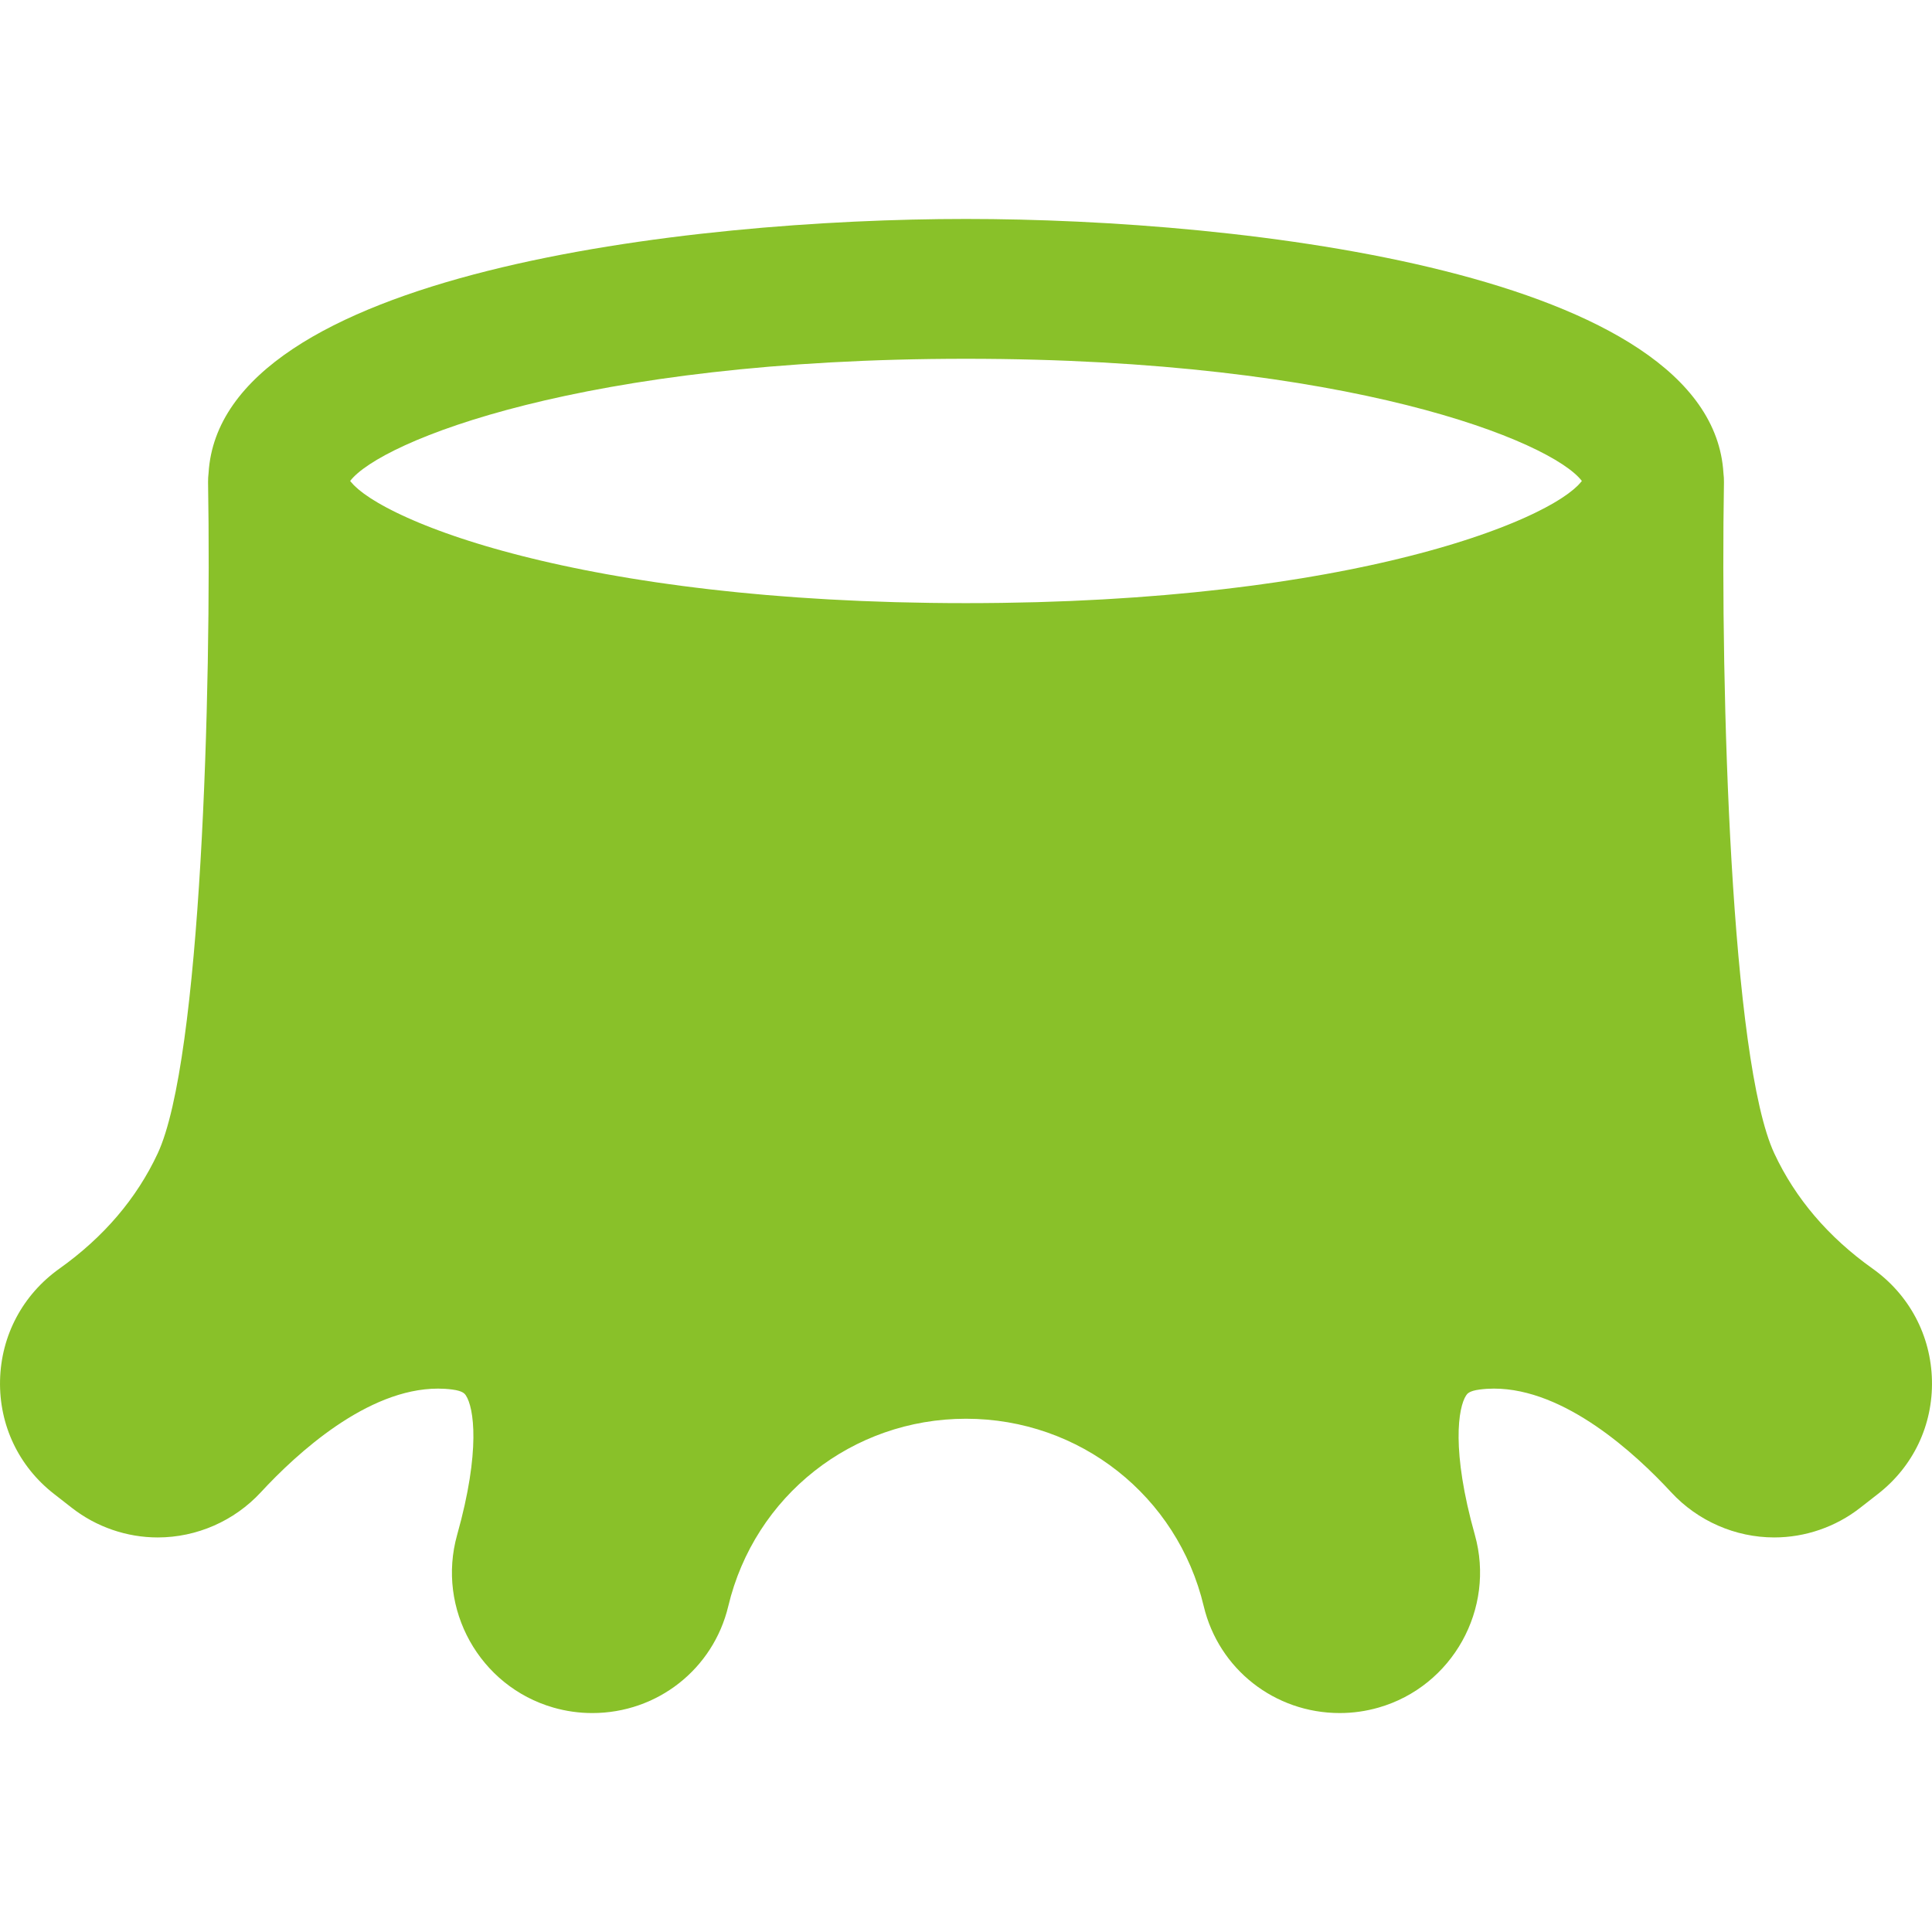 <?xml version="1.0" encoding="UTF-8"?> <svg xmlns="http://www.w3.org/2000/svg" xmlns:xlink="http://www.w3.org/1999/xlink" xmlns:svgjs="http://svgjs.com/svgjs" width="512" height="512" x="0" y="0" viewBox="0 0 207.26 207.26" style="enable-background:new 0 0 512 512" xml:space="preserve" class=""> <g> <path xmlns="http://www.w3.org/2000/svg" d="M200.885,136.093c-4.742-3.372-8.288-7.528-10.54-12.354c-4.653-9.972-5.784-49.464-5.403-72.014 c0.006-0.325-0.018-0.647-0.055-0.967c-1.276-21.497-51.451-27.269-81.257-27.269c-29.801,0-79.964,5.77-81.255,27.259 c-0.037,0.323-0.061,0.648-0.055,0.977c0.381,22.55-0.75,62.042-5.404,72.015c-2.251,4.824-5.797,8.98-10.538,12.353 c-3.943,2.804-6.267,7.176-6.373,11.996c-0.105,4.786,2.001,9.22,5.779,12.167l1.941,1.514c2.615,2.04,5.88,3.163,9.194,3.163 c4.184,0,8.217-1.767,11.065-4.849c3.839-4.152,11.412-11.118,19.007-11.118c0.512,0,1.024,0.033,1.522,0.098 c1.143,0.148,1.345,0.455,1.466,0.637c0.851,1.287,1.609,5.884-0.938,14.953c-2.229,7.938,2.401,16.249,10.32,18.528 c1.359,0.391,2.764,0.59,4.173,0.59c6.981,0,12.982-4.716,14.594-11.47c2.823-11.837,13.31-20.104,25.501-20.104 s22.678,8.267,25.502,20.104c1.611,6.753,7.612,11.469,14.594,11.469c1.409,0,2.813-0.199,4.173-0.59 c7.921-2.279,12.55-10.592,10.319-18.529c-2.547-9.067-1.787-13.665-0.938-14.952c0.121-0.183,0.323-0.489,1.465-0.637 c0.499-0.065,1.012-0.098,1.523-0.098c7.595,0,15.169,6.965,19.007,11.117c2.849,3.082,6.882,4.85,11.065,4.85c0.001,0,0,0,0.001,0 c3.313,0,6.578-1.123,9.194-3.163l1.941-1.514c3.778-2.946,5.885-7.38,5.779-12.166C207.15,143.271,204.828,138.898,200.885,136.093 z M103.63,38.489c41.164,0,62.822,8.867,66.067,13.105c-0.009,0.012-0.015,0.024-0.024,0.036c-0.046,0.059-0.105,0.121-0.157,0.181 c-0.069,0.078-0.134,0.156-0.215,0.237c-0.063,0.064-0.139,0.131-0.21,0.196c-0.088,0.082-0.173,0.163-0.273,0.247 c-0.081,0.069-0.175,0.14-0.264,0.21c-0.107,0.085-0.212,0.169-0.331,0.256c-0.1,0.073-0.211,0.148-0.319,0.223 c-0.125,0.087-0.249,0.173-0.385,0.262c-0.12,0.078-0.25,0.157-0.378,0.237c-0.143,0.088-0.285,0.177-0.439,0.266 c-0.138,0.081-0.286,0.163-0.432,0.244c-0.163,0.091-0.325,0.182-0.498,0.274c-0.156,0.083-0.321,0.167-0.484,0.25 c-0.182,0.093-0.365,0.186-0.557,0.28c-0.174,0.085-0.357,0.17-0.539,0.256c-0.201,0.094-0.403,0.188-0.614,0.283 c-0.193,0.087-0.395,0.174-0.596,0.261c-0.219,0.095-0.44,0.19-0.67,0.285c-0.212,0.088-0.432,0.177-0.653,0.265 c-0.238,0.095-0.479,0.191-0.727,0.286c-0.23,0.089-0.467,0.178-0.706,0.266c-0.257,0.096-0.518,0.191-0.786,0.287 c-0.25,0.089-0.506,0.179-0.765,0.268c-0.276,0.095-0.555,0.19-0.841,0.285c-0.268,0.089-0.541,0.178-0.818,0.266 c-0.296,0.095-0.598,0.19-0.904,0.284c-0.286,0.088-0.576,0.176-0.871,0.264c-0.315,0.094-0.635,0.187-0.96,0.279 c-0.306,0.088-0.616,0.175-0.931,0.261c-0.334,0.092-0.675,0.184-1.02,0.275c-0.323,0.085-0.648,0.17-0.979,0.255 c-0.357,0.091-0.721,0.181-1.089,0.271c-0.338,0.083-0.677,0.165-1.024,0.247c-0.378,0.089-0.765,0.177-1.154,0.265 c-0.357,0.081-0.716,0.161-1.082,0.24c-0.396,0.086-0.801,0.17-1.207,0.254c-0.376,0.078-0.752,0.156-1.137,0.232 c-0.418,0.083-0.847,0.164-1.275,0.246c-0.393,0.074-0.785,0.149-1.186,0.221c-0.439,0.08-0.889,0.157-1.339,0.234 c-0.409,0.07-0.817,0.141-1.234,0.209c-0.462,0.076-0.935,0.149-1.408,0.222c-0.426,0.066-0.85,0.133-1.284,0.197 c-0.483,0.071-0.978,0.14-1.472,0.208c-0.443,0.062-0.884,0.124-1.336,0.183c-0.507,0.067-1.027,0.13-1.545,0.194 c-0.456,0.056-0.908,0.113-1.373,0.167c-0.533,0.062-1.08,0.119-1.625,0.178c-0.471,0.051-0.938,0.103-1.418,0.151 c-0.552,0.055-1.119,0.106-1.682,0.158c-0.49,0.045-0.975,0.092-1.474,0.135c-0.578,0.049-1.171,0.094-1.76,0.139 c-0.503,0.039-0.999,0.08-1.51,0.116c-0.612,0.043-1.241,0.08-1.865,0.12c-0.506,0.032-1.006,0.066-1.52,0.095 c-0.655,0.037-1.327,0.067-1.994,0.099c-0.504,0.024-0.999,0.052-1.51,0.073c-0.717,0.03-1.453,0.052-2.185,0.077 c-0.479,0.016-0.948,0.036-1.433,0.049c-0.82,0.023-1.66,0.037-2.497,0.052c-0.417,0.008-0.823,0.02-1.244,0.025 c-1.266,0.017-2.55,0.027-3.855,0.027c-1.305,0-2.589-0.009-3.854-0.027c-0.436-0.006-0.857-0.018-1.288-0.026 c-0.821-0.015-1.645-0.029-2.449-0.051c-0.501-0.014-0.987-0.034-1.482-0.051c-0.716-0.024-1.437-0.046-2.14-0.075 c-0.514-0.021-1.013-0.049-1.52-0.073c-0.664-0.032-1.333-0.062-1.984-0.098c-0.518-0.029-1.021-0.063-1.531-0.095 c-0.62-0.039-1.245-0.076-1.853-0.119c-0.521-0.037-1.027-0.078-1.539-0.118c-0.578-0.045-1.16-0.088-1.728-0.136 c-0.508-0.043-1.003-0.091-1.503-0.137c-0.554-0.051-1.112-0.101-1.656-0.156c-0.494-0.05-0.974-0.103-1.459-0.155 c-0.527-0.057-1.057-0.113-1.574-0.172c-0.482-0.056-0.952-0.115-1.425-0.173c-0.501-0.062-1.005-0.123-1.496-0.188 c-0.469-0.062-0.926-0.126-1.385-0.19c-0.475-0.066-0.952-0.132-1.417-0.2c-0.454-0.067-0.897-0.137-1.342-0.206 c-0.453-0.07-0.906-0.141-1.349-0.213c-0.437-0.072-0.863-0.145-1.29-0.219c-0.431-0.074-0.862-0.148-1.283-0.224 c-0.422-0.076-0.835-0.155-1.247-0.233c-0.406-0.077-0.813-0.154-1.21-0.233c-0.405-0.08-0.801-0.162-1.196-0.244 c-0.387-0.08-0.774-0.161-1.152-0.243c-0.385-0.083-0.761-0.168-1.136-0.252c-0.368-0.083-0.735-0.167-1.094-0.251 c-0.367-0.086-0.726-0.173-1.083-0.261c-0.347-0.085-0.692-0.17-1.03-0.256c-0.35-0.089-0.694-0.179-1.034-0.269 c-0.326-0.087-0.649-0.173-0.966-0.26c-0.332-0.091-0.658-0.183-0.98-0.275c-0.308-0.088-0.612-0.177-0.91-0.265 c-0.311-0.092-0.617-0.185-0.918-0.278c-0.29-0.089-0.575-0.179-0.856-0.269c-0.293-0.094-0.581-0.188-0.864-0.281 c-0.269-0.09-0.534-0.179-0.794-0.269c-0.275-0.095-0.547-0.19-0.813-0.285c-0.25-0.089-0.494-0.179-0.735-0.269 c-0.255-0.095-0.508-0.189-0.753-0.284c-0.233-0.09-0.459-0.179-0.683-0.269c-0.235-0.094-0.469-0.188-0.695-0.282 c-0.215-0.089-0.423-0.179-0.629-0.268c-0.215-0.093-0.43-0.186-0.635-0.279c-0.198-0.089-0.388-0.177-0.577-0.266 c-0.194-0.091-0.388-0.182-0.573-0.272c-0.183-0.089-0.356-0.177-0.53-0.266c-0.173-0.088-0.346-0.176-0.51-0.263 c-0.166-0.088-0.321-0.175-0.478-0.263c-0.152-0.085-0.306-0.17-0.449-0.254c-0.149-0.087-0.287-0.173-0.425-0.258 c-0.132-0.082-0.267-0.164-0.391-0.244c-0.133-0.086-0.253-0.171-0.375-0.255c-0.111-0.077-0.225-0.154-0.328-0.229 c-0.115-0.085-0.218-0.167-0.323-0.249c-0.092-0.073-0.188-0.146-0.272-0.217c-0.097-0.082-0.181-0.162-0.267-0.242 c-0.072-0.067-0.15-0.135-0.214-0.2c-0.08-0.081-0.145-0.158-0.214-0.236c-0.053-0.061-0.112-0.123-0.158-0.182 c-0.01-0.012-0.015-0.024-0.024-0.036C40.809,47.357,62.467,38.489,103.63,38.489z" fill="#89c129" data-original="#000000" style="" class=""></path> <g xmlns="http://www.w3.org/2000/svg"> </g> <g xmlns="http://www.w3.org/2000/svg"> </g> <g xmlns="http://www.w3.org/2000/svg"> </g> <g xmlns="http://www.w3.org/2000/svg"> </g> <g xmlns="http://www.w3.org/2000/svg"> </g> <g xmlns="http://www.w3.org/2000/svg"> </g> <g xmlns="http://www.w3.org/2000/svg"> </g> <g xmlns="http://www.w3.org/2000/svg"> </g> <g xmlns="http://www.w3.org/2000/svg"> </g> <g xmlns="http://www.w3.org/2000/svg"> </g> <g xmlns="http://www.w3.org/2000/svg"> </g> <g xmlns="http://www.w3.org/2000/svg"> </g> <g xmlns="http://www.w3.org/2000/svg"> </g> <g xmlns="http://www.w3.org/2000/svg"> </g> <g xmlns="http://www.w3.org/2000/svg"> </g> </g> </svg> 
